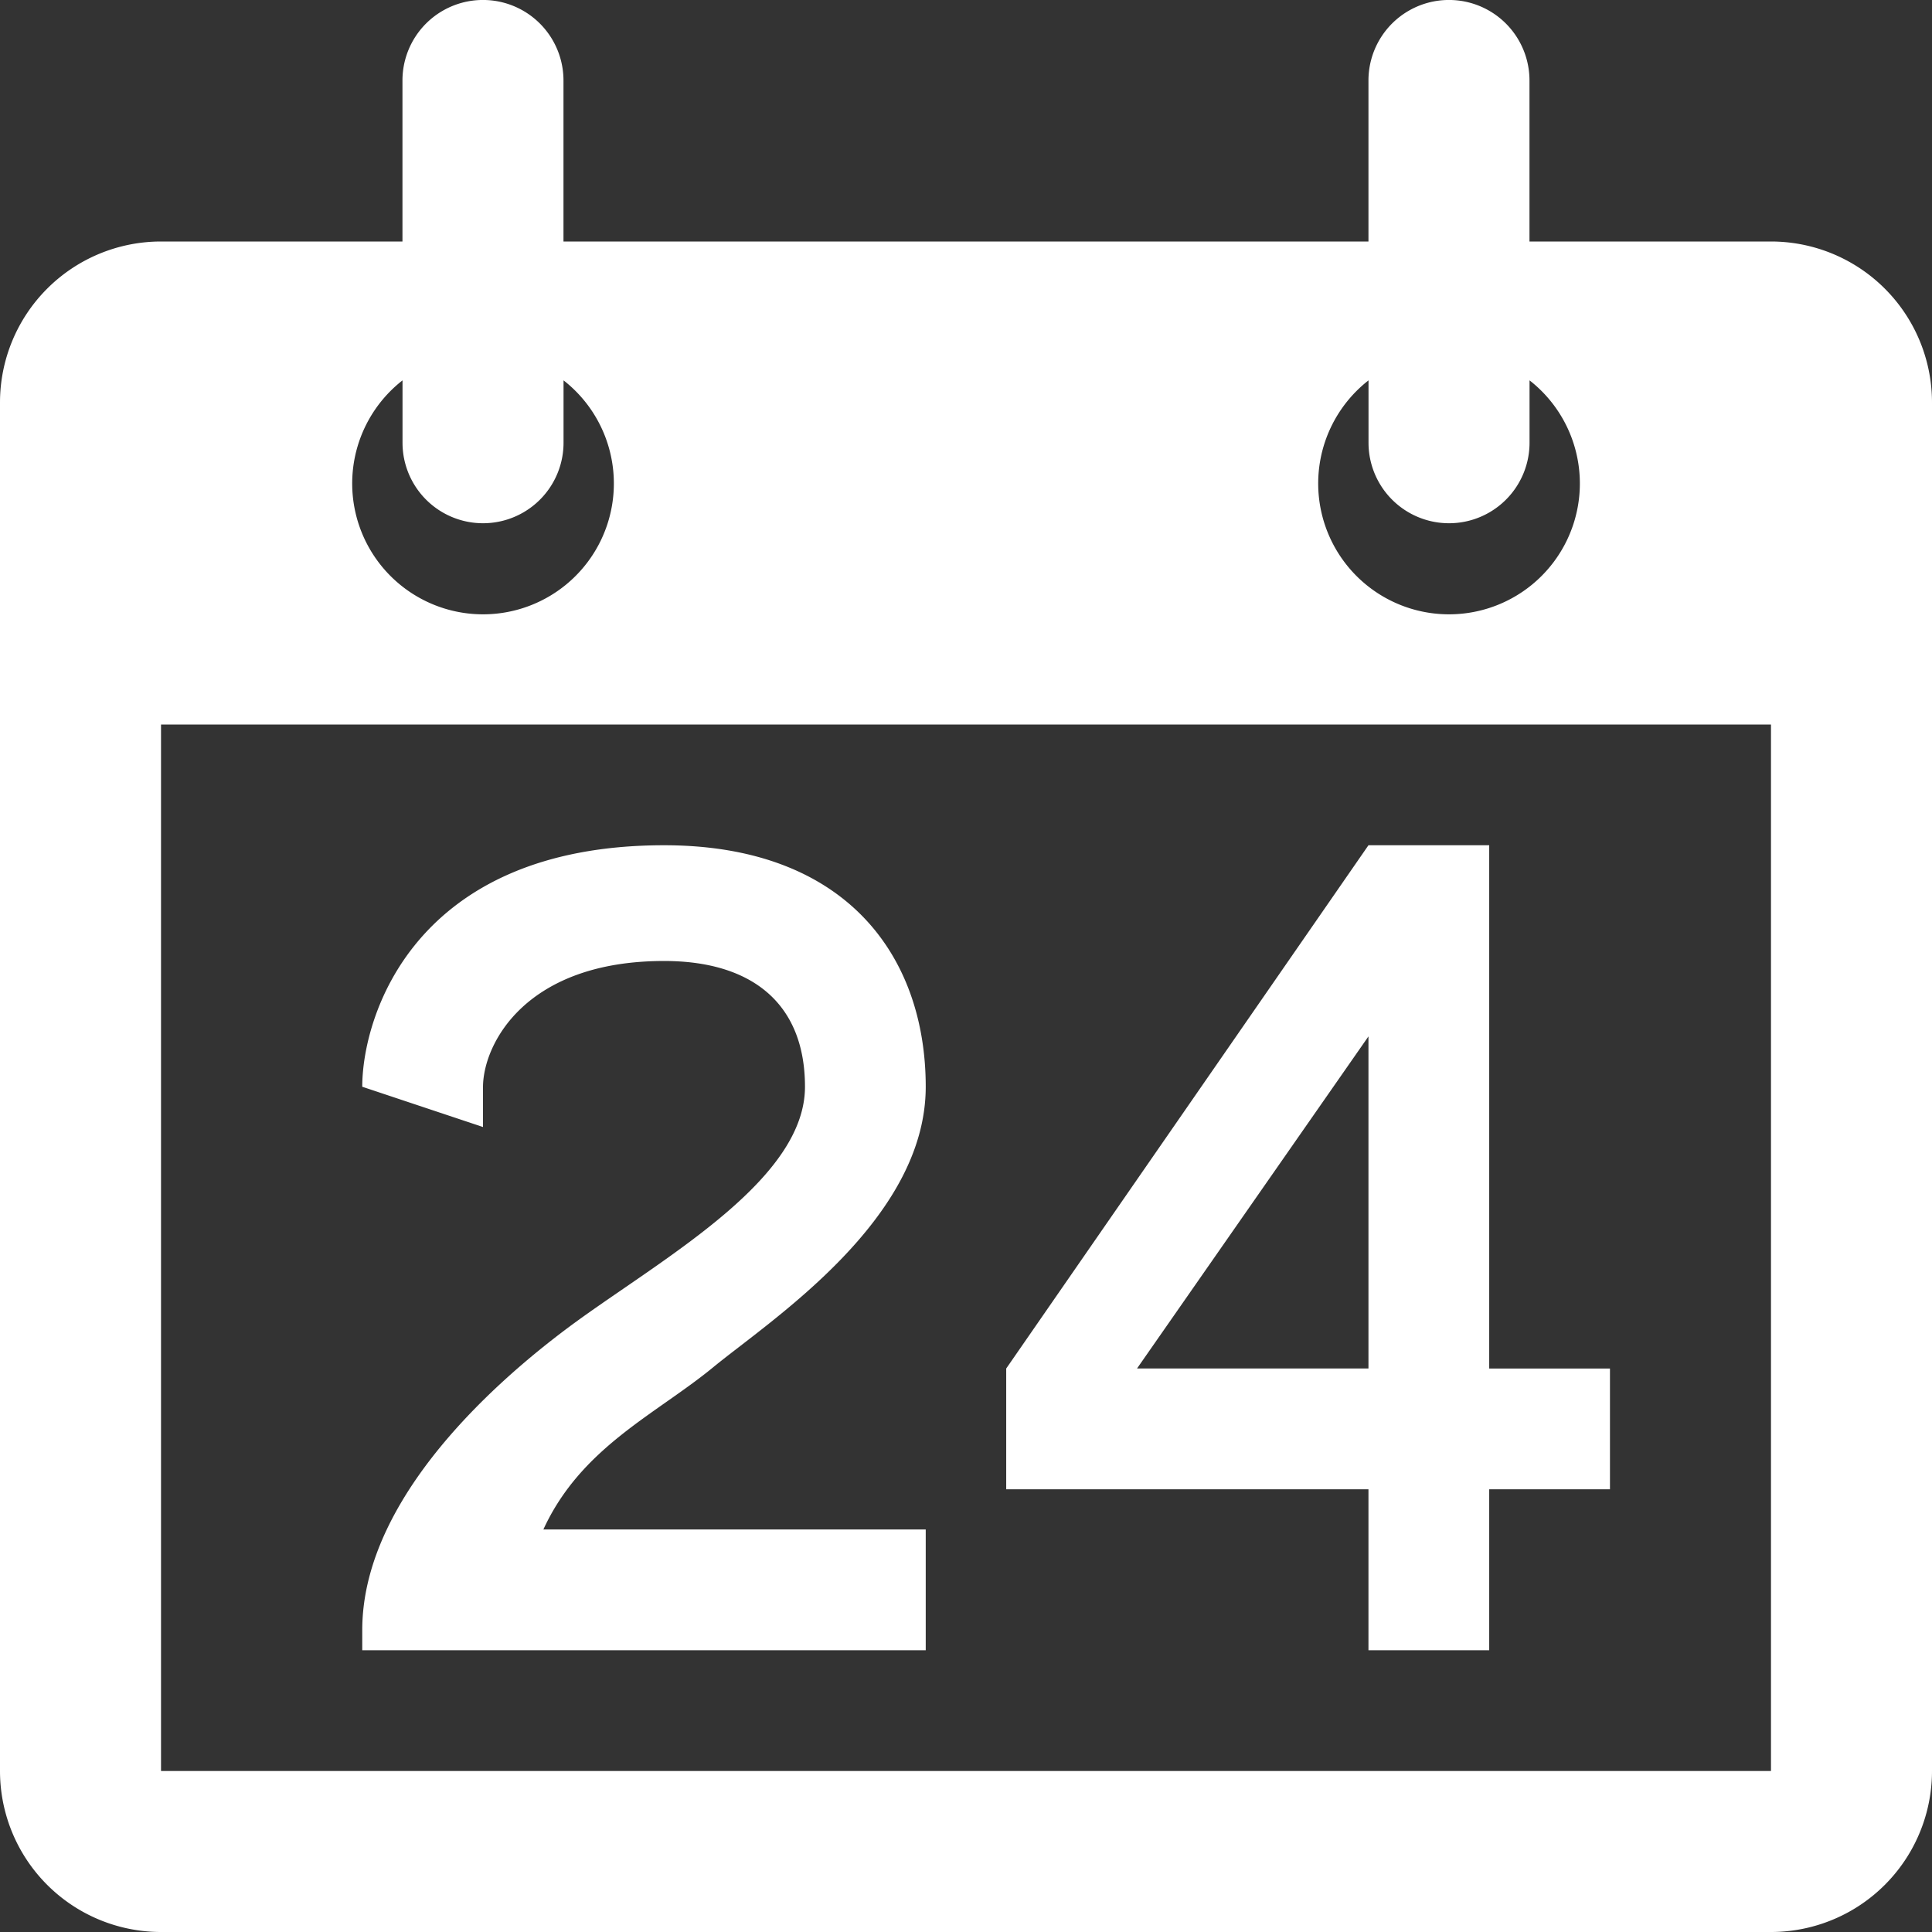 <svg xmlns="http://www.w3.org/2000/svg" width="32" height="32" data-name="グループ 84"><rect width="100%" height="100%" fill="#333333" stroke="none"/><defs><clipPath id="a"><path fill="#fff" d="M0 0h32v32H0z" data-name="長方形 103"/></clipPath></defs><g clip-path="url(#a)" data-name="グループ 83"><path fill="#fff" d="M29.333 4h-4V1.333a1.333 1.333 0 1 0-2.667 0V4H9.333V1.333a1.333 1.333 0 0 0-2.667 0V4h-4A2.667 2.667 0 0 0 0 6.667v22.666A2.667 2.667 0 0 0 2.667 32h26.666A2.667 2.667 0 0 0 32 29.333V6.667A2.667 2.667 0 0 0 29.333 4m-6.666 2.3v1.033a1.333 1.333 0 1 0 2.667 0V6.3a2.167 2.167 0 1 1-2.667 0m-16 0v1.033a1.333 1.333 0 1 0 2.667 0V6.3a2.167 2.167 0 1 1-2.667 0m22.666 23.033H2.667V12h26.666Zm-14-4H9c.625-1.361 1.864-1.907 2.813-2.687s3.52-2.438 3.52-4.646c0-2.147-1.3-4-4.333-4-4.153 0-5 2.847-5 4l2 .667V18c.005-.713.708-2.083 3-2.083 1.458 0 2.333.707 2.333 2.083 0 1.5-2.209 2.758-3.709 3.833C8.631 22.546 6 24.625 6 27v.333h9.333Zm7.333 2h2v-2.666h2v-2h-2V14h-2l-6 8.667v2h6Zm-3.833-4.667 3.833-5.5v5.5Z" data-name="パス 480"/></g></svg>
